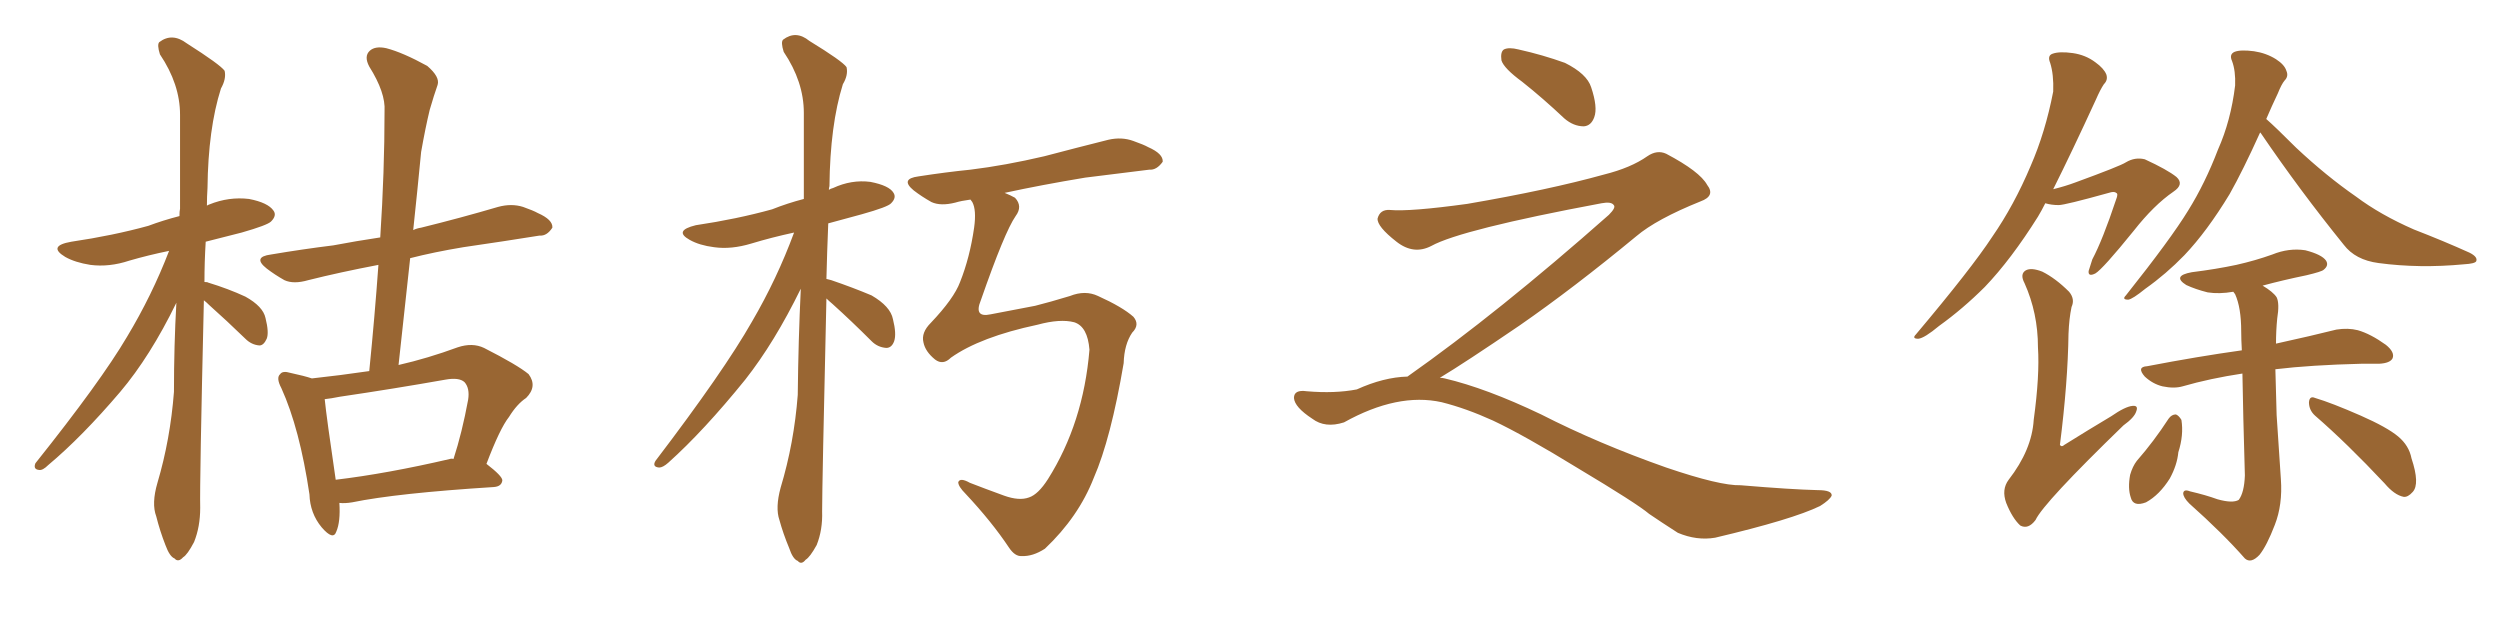 <svg xmlns="http://www.w3.org/2000/svg" xmlns:xlink="http://www.w3.org/1999/xlink" width="600" height="150"><path fill="#996633" padding="10" d="M48.93 72.07L48.93 72.07Q47.90 116.02 48.05 121.88L48.05 121.88Q48.05 126.42 46.58 130.08L46.58 130.08Q44.97 133.15 43.95 133.74L43.95 133.74Q42.77 135.06 41.89 134.03L41.89 134.03Q40.72 133.59 39.70 130.81L39.70 130.81Q38.38 127.44 37.50 123.93L37.50 123.93Q36.33 120.85 37.79 115.87L37.79 115.87Q40.87 105.47 41.75 94.04L41.75 94.04Q41.75 82.91 42.33 72.66L42.33 72.66Q36.04 85.55 28.86 94.04L28.86 94.04Q19.63 104.88 11.57 111.62L11.57 111.62Q10.25 112.94 9.38 112.79L9.38 112.79Q7.91 112.65 8.50 111.18L8.50 111.18Q24.17 91.55 30.47 80.86L30.47 80.86Q36.47 70.90 40.58 60.21L40.58 60.21Q35.60 61.23 31.05 62.55L31.05 62.55Q26.22 64.16 21.68 63.57L21.68 63.57Q18.02 62.99 15.67 61.67L15.67 61.67Q11.28 59.03 17.14 58.01L17.14 58.01Q27.10 56.54 35.60 54.20L35.60 54.20Q39.11 52.88 43.07 51.86L43.07 51.86Q43.07 50.68 43.21 50.10L43.21 50.10Q43.21 38.09 43.21 27.54L43.21 27.54Q43.21 20.21 38.38 13.04L38.38 13.04Q37.65 10.69 38.23 10.11L38.23 10.11Q41.31 7.76 44.82 10.40L44.82 10.40Q52.88 15.53 53.91 16.99L53.91 16.99Q54.35 18.90 53.03 21.24L53.03 21.24Q49.95 30.91 49.80 45.12L49.80 45.12Q49.66 47.17 49.66 49.37L49.66 49.37Q49.80 49.22 50.24 49.07L50.24 49.07Q54.93 47.17 59.77 47.75L59.77 47.75Q64.31 48.63 65.63 50.54L65.63 50.54Q66.50 51.71 65.04 53.17L65.04 53.17Q64.16 54.05 58.01 55.81L58.01 55.81Q53.32 56.98 49.37 58.01L49.37 58.01Q49.07 62.84 49.07 67.68L49.07 67.68Q49.80 67.68 49.95 67.82L49.95 67.82Q54.79 69.29 58.89 71.19L58.89 71.19Q63.13 73.54 63.72 76.32L63.72 76.32Q64.60 79.83 64.01 81.30L64.01 81.30Q63.28 82.91 62.26 82.91L62.26 82.91Q60.35 82.76 58.89 81.30L58.89 81.30Q54.35 76.90 50.24 73.24L50.24 73.24Q49.51 72.51 48.93 72.07ZM81.45 120.70L81.45 120.70Q81.74 125.24 80.71 127.59L80.71 127.59Q79.98 129.79 77.20 126.56L77.20 126.56Q74.41 123.19 74.27 118.65L74.27 118.65Q71.92 102.83 67.53 93.16L67.53 93.16Q66.21 90.67 67.24 89.79L67.24 89.79Q67.82 88.92 69.73 89.50L69.73 89.50Q73.10 90.23 74.85 90.82L74.85 90.82Q81.59 90.09 88.62 89.06L88.62 89.06Q89.94 75.88 90.82 63.57L90.82 63.57Q81.59 65.33 73.97 67.24L73.97 67.24Q70.46 68.26 68.26 67.24L68.26 67.24Q65.92 65.92 64.01 64.45L64.01 64.45Q60.50 61.67 65.04 61.08L65.04 61.08Q72.80 59.77 79.98 58.89L79.98 58.89Q85.40 57.86 91.26 56.98L91.26 56.98Q92.29 41.16 92.29 26.66L92.29 26.66Q92.58 22.27 88.62 15.97L88.62 15.97Q87.30 13.48 88.77 12.16L88.77 12.16Q90.09 10.99 92.72 11.57L92.72 11.57Q96.68 12.60 102.54 15.82L102.54 15.82Q105.62 18.46 105.03 20.36L105.03 20.36Q104.15 22.85 103.13 26.37L103.13 26.37Q102.10 30.62 101.07 36.47L101.07 36.47Q100.20 45.56 99.17 55.22L99.17 55.22Q100.05 54.79 101.07 54.64L101.07 54.64Q110.60 52.29 119.53 49.66L119.53 49.66Q122.75 48.78 125.54 49.66L125.54 49.66Q128.03 50.54 129.05 51.12L129.05 51.12Q132.71 52.73 132.57 54.64L132.57 54.64Q131.25 56.69 129.49 56.54L129.49 56.54Q121.29 57.86 111.18 59.33L111.18 59.33Q104.15 60.50 98.44 61.96L98.44 61.96Q97.12 74.27 95.65 87.60L95.65 87.60Q102.69 85.99 109.86 83.35L109.86 83.35Q113.38 82.18 116.16 83.50L116.16 83.50Q124.22 87.60 126.86 89.79L126.86 89.79Q129.05 92.72 126.27 95.51L126.27 95.51Q124.07 96.97 122.17 100.05L122.17 100.05Q119.97 102.83 116.75 111.33L116.75 111.33Q120.56 114.26 120.56 115.28L120.56 115.28Q120.41 116.75 118.51 116.89L118.51 116.89Q95.21 118.36 84.52 120.56L84.52 120.56Q82.76 120.85 81.45 120.70ZM107.96 110.16L107.96 110.16L107.96 110.16Q108.40 110.01 108.84 110.16L108.84 110.16Q110.89 103.86 112.35 95.95L112.35 95.95Q112.79 93.16 111.47 91.70L111.47 91.70Q110.16 90.53 106.93 91.11L106.93 91.11Q94.48 93.31 81.59 95.21L81.59 95.21Q79.39 95.65 77.93 95.80L77.93 95.80Q78.37 100.20 80.57 115.14L80.57 115.14Q92.87 113.67 107.96 110.16ZM198.34 71.63L198.34 71.63Q197.31 116.60 197.31 122.75L197.31 122.75Q197.46 127.15 196.00 130.81L196.00 130.81Q194.38 133.74 193.36 134.33L193.36 134.33Q192.33 135.64 191.46 134.62L191.46 134.62Q190.28 134.18 189.40 131.54L189.40 131.54Q187.94 128.03 187.06 124.80L187.06 124.80Q186.04 121.88 187.35 117.04L187.35 117.04Q190.58 106.35 191.46 94.78L191.46 94.78Q191.60 81.59 192.19 69.29L192.19 69.29Q185.89 82.18 178.86 91.11L178.86 91.11Q168.90 103.42 160.40 111.04L160.40 111.04Q159.08 112.21 158.20 112.21L158.20 112.21Q156.45 112.06 157.32 110.60L157.32 110.60Q173.73 89.06 180.47 77.20L180.47 77.20Q186.47 66.94 190.58 55.81L190.58 55.81Q185.16 56.98 180.32 58.45L180.32 58.45Q175.49 59.91 171.39 59.33L171.39 59.33Q167.87 58.89 165.53 57.57L165.53 57.57Q161.57 55.37 166.99 54.05L166.99 54.05Q176.81 52.59 185.30 50.24L185.30 50.24Q188.96 48.78 192.92 47.75L192.92 47.75Q192.92 36.77 192.92 27.10L192.92 27.10Q192.92 19.63 188.09 12.45L188.09 12.45Q187.35 10.11 187.94 9.52L187.94 9.52Q191.02 7.18 194.24 9.81L194.24 9.81Q202.15 14.65 203.17 16.11L203.17 16.11Q203.61 18.02 202.29 20.21L202.29 20.21Q199.22 30.03 199.07 44.68L199.07 44.68Q198.93 45.12 198.93 45.56L198.93 45.56Q199.37 45.26 199.95 45.12L199.95 45.12Q204.35 43.07 208.89 43.65L208.89 43.65Q213.43 44.53 214.45 46.29L214.45 46.29Q215.19 47.46 213.87 48.78L213.87 48.78Q213.13 49.66 206.84 51.42L206.84 51.42Q202.44 52.59 198.78 53.61L198.78 53.61Q198.49 60.64 198.34 66.94L198.34 66.94Q198.93 67.09 199.51 67.24L199.51 67.24Q204.64 68.99 209.18 70.90L209.18 70.90Q213.72 73.54 214.31 76.61L214.31 76.61Q215.19 80.13 214.60 81.88L214.60 81.88Q214.01 83.50 212.70 83.50L212.70 83.50Q210.64 83.35 209.18 81.88L209.18 81.88Q204.35 77.05 199.80 72.95L199.80 72.95Q198.93 72.22 198.34 71.63ZM228.22 85.84L228.22 85.84L228.22 85.84Q226.32 87.74 224.41 86.28L224.41 86.28Q222.07 84.38 221.63 82.18L221.63 82.18Q221.04 79.83 223.39 77.49L223.39 77.49Q228.96 71.63 230.42 67.68L230.42 67.68Q232.76 61.82 233.79 54.64L233.79 54.64Q234.38 50.39 233.35 48.49L233.35 48.49Q233.06 48.05 232.91 47.90L232.91 47.90Q230.71 48.19 229.25 48.63L229.25 48.63Q225.73 49.51 223.54 48.49L223.54 48.49Q221.19 47.17 219.29 45.70L219.29 45.70Q215.92 42.92 220.46 42.33L220.46 42.33Q227.05 41.31 232.91 40.72L232.91 40.72Q241.26 39.70 250.63 37.50L250.63 37.50Q258.40 35.45 266.02 33.54L266.02 33.54Q269.24 32.81 272.02 33.84L272.02 33.84Q274.51 34.72 275.54 35.30L275.54 35.30Q279.20 36.91 279.05 38.82L279.05 38.82Q277.59 40.87 275.83 40.72L275.83 40.72Q268.95 41.60 260.45 42.63L260.45 42.63Q249.90 44.38 241.11 46.29L241.11 46.29Q242.58 46.88 243.60 47.46L243.60 47.46Q245.51 49.51 243.75 51.86L243.75 51.86Q241.11 55.66 235.40 72.07L235.40 72.07Q233.64 76.32 237.74 75.44L237.74 75.44Q243.90 74.27 248.44 73.39L248.44 73.39Q251.95 72.51 256.79 71.04L256.79 71.04Q260.45 69.58 263.53 71.04L263.53 71.04Q269.38 73.68 272.02 76.03L272.02 76.03Q273.63 77.93 271.73 79.83L271.73 79.83Q269.82 82.62 269.68 87.16L269.68 87.16Q266.60 105.32 262.50 114.70L262.50 114.70Q258.84 124.07 250.78 131.69L250.78 131.69Q247.85 133.59 245.21 133.45L245.21 133.45Q243.60 133.59 242.14 131.40L242.14 131.40Q238.04 125.24 231.74 118.51L231.74 118.51Q229.98 116.75 229.98 115.72L229.98 115.72Q230.42 114.55 232.76 115.87L232.76 115.87Q236.13 117.19 240.97 118.95L240.97 118.95Q244.63 120.26 246.97 119.38L246.97 119.38Q249.17 118.65 251.51 114.99L251.51 114.99Q260.01 101.51 261.47 83.94L261.47 83.94Q261.04 78.37 257.81 77.34L257.81 77.34Q254.44 76.46 249.02 77.93L249.02 77.93Q235.25 80.86 228.22 85.84ZM365.33 19.63L365.33 19.63Q360.94 16.41 360.35 14.50L360.35 14.50Q360.06 12.45 360.94 11.87L360.94 11.87Q362.11 11.28 364.45 11.87L364.45 11.87Q370.31 13.18 375.59 15.09L375.59 15.09Q380.86 17.72 381.88 20.95L381.88 20.95Q383.50 25.78 382.62 28.13L382.62 28.13Q381.88 30.18 380.13 30.32L380.13 30.32Q377.64 30.32 375.44 28.42L375.44 28.42Q370.31 23.58 365.33 19.63ZM337.79 90.38L337.79 90.38L337.79 90.38Q359.62 75 386.13 51.56L386.13 51.56Q387.89 49.80 387.30 49.22L387.30 49.22Q386.72 48.34 384.38 48.78L384.38 48.78Q350.68 55.08 343.51 59.03L343.51 59.03Q339.26 61.23 335.16 58.01L335.16 58.01Q330.47 54.35 330.62 52.44L330.62 52.44Q331.20 50.24 333.54 50.39L333.54 50.39Q338.38 50.83 352.15 48.93L352.15 48.93Q371.78 45.56 384.96 41.89L384.96 41.89Q391.41 40.28 395.36 37.50L395.36 37.50Q397.71 35.89 399.90 36.91L399.90 36.91Q407.96 41.16 409.72 44.38L409.72 44.38Q411.77 47.02 408.11 48.34L408.11 48.34Q397.56 52.59 392.72 56.69L392.72 56.69Q377.64 69.14 364.75 78.08L364.75 78.08Q351.42 87.16 345.56 90.67L345.56 90.67Q346.14 90.67 346.73 90.82L346.73 90.82Q356.69 93.16 369.87 99.46L369.87 99.46Q383.64 106.49 399.90 112.21L399.90 112.21Q412.79 116.60 417.77 116.46L417.77 116.46Q429.93 117.48 436.23 117.63L436.23 117.63Q439.75 117.63 439.60 118.95L439.60 118.95Q439.16 119.97 436.82 121.44L436.82 121.44Q430.22 124.66 411.62 129.05L411.62 129.05Q407.23 129.79 402.69 127.88L402.69 127.88Q398.58 125.24 395.80 123.34L395.80 123.34Q392.87 120.85 378.66 112.35L378.66 112.35Q365.77 104.44 358.30 100.93L358.30 100.93Q351.86 98.00 346.00 96.53L346.00 96.53Q335.45 94.19 322.56 101.37L322.56 101.37Q318.02 102.83 314.94 100.49L314.94 100.49Q310.69 97.71 310.55 95.51L310.55 95.51Q310.55 93.46 313.62 93.90L313.62 93.90Q320.36 94.48 325.63 93.46L325.63 93.46Q332.08 90.53 337.79 90.38ZM542.43 31.79L542.43 31.79Q538.33 40.87 535.11 46.58L535.11 46.58Q529.69 55.52 524.27 61.23L524.27 61.23Q519.87 65.77 514.89 69.29L514.89 69.29Q511.82 71.78 510.79 71.92L510.79 71.92Q509.18 71.92 510.21 70.90L510.21 70.90Q521.04 57.28 525.15 50.54L525.15 50.54Q529.25 43.95 532.32 35.89L532.32 35.89Q535.40 29.00 536.43 20.51L536.43 20.51Q536.57 16.99 535.69 14.65L535.69 14.65Q534.96 13.04 536.28 12.45L536.28 12.45Q537.74 11.87 540.97 12.30L540.97 12.30Q543.90 12.74 546.24 14.21L546.24 14.21Q548.29 15.53 548.73 16.99L548.73 16.99Q549.32 18.31 548.29 19.34L548.29 19.34Q547.56 20.21 546.68 22.41L546.68 22.41Q545.21 25.49 543.90 28.56L543.90 28.56Q546.09 30.47 551.07 35.45L551.07 35.45Q558.25 42.19 565.43 47.17L565.43 47.17Q571.29 51.56 579.35 55.08L579.35 55.08Q586.52 57.86 592.68 60.64L592.68 60.64Q594.73 61.67 594.29 62.70L594.29 62.70Q593.99 63.28 591.36 63.43L591.36 63.43Q580.66 64.45 570.85 63.13L570.85 63.13Q565.28 62.40 562.50 58.74L562.50 58.74Q551.95 45.70 542.58 31.93L542.58 31.93Q542.43 31.79 542.43 31.79ZM532.18 119.82L532.18 119.82Q535.84 120.85 537.30 119.97L537.30 119.97Q538.62 118.21 538.77 114.11L538.77 114.11Q538.33 99.02 538.18 89.65L538.18 89.65Q530.42 90.82 523.83 92.72L523.83 92.72Q521.78 93.31 518.99 92.72L518.99 92.72Q516.65 92.14 514.75 90.38L514.75 90.38Q512.70 88.04 515.33 87.89L515.33 87.89Q527.49 85.55 538.04 84.08L538.04 84.08Q537.89 81.45 537.89 79.54L537.89 79.54Q537.89 73.83 536.43 70.61L536.43 70.61Q536.13 70.17 535.99 70.02L535.99 70.02Q532.62 70.61 529.83 70.17L529.83 70.17Q526.90 69.43 524.71 68.41L524.71 68.41Q521.19 66.21 526.03 65.33L526.03 65.33Q531.88 64.60 536.72 63.57L536.72 63.57Q541.26 62.55 545.36 61.08L545.36 61.08Q549.32 59.47 553.27 60.06L553.27 60.06Q557.23 61.08 558.25 62.55L558.25 62.55Q558.98 63.72 557.67 64.75L557.67 64.75Q557.23 65.19 553.56 66.06L553.56 66.06Q547.85 67.24 543.02 68.55L543.02 68.55Q545.51 70.02 546.39 71.34L546.39 71.34Q547.12 72.80 546.53 76.46L546.53 76.46Q546.24 79.39 546.24 82.47L546.24 82.47Q554.88 80.57 560.74 79.10L560.74 79.10Q563.53 78.66 565.87 79.25L565.87 79.25Q568.95 80.13 572.61 82.76L572.61 82.76Q574.80 84.52 574.22 85.99L574.22 85.99Q573.63 87.16 571.00 87.30L571.00 87.30Q569.09 87.30 566.75 87.30L566.75 87.30Q554.59 87.60 546.09 88.62L546.09 88.62Q546.24 93.90 546.39 99.61L546.39 99.61Q546.97 108.84 547.41 114.99L547.41 114.99Q547.85 121.14 545.95 125.98L545.95 125.98Q544.04 130.96 542.29 133.15L542.29 133.15Q540.23 135.35 538.77 134.03L538.77 134.03Q533.50 128.03 525.44 120.85L525.44 120.85Q523.97 119.38 523.97 118.36L523.97 118.36Q524.12 117.33 525.59 117.92L525.59 117.92Q529.39 118.80 532.18 119.82ZM520.46 100.49L520.46 100.49Q521.19 99.46 522.22 99.46L522.22 99.46Q522.95 99.76 523.54 100.78L523.54 100.78Q524.12 104.44 522.80 108.54L522.80 108.54Q522.51 111.62 520.75 114.84L520.75 114.84Q518.26 118.80 515.04 120.56L515.04 120.56Q511.96 121.73 511.38 119.38L511.38 119.38Q510.64 117.19 511.23 113.96L511.23 113.96Q511.82 111.91 512.84 110.60L512.84 110.60Q516.94 105.91 520.46 100.49ZM555.62 99.76L555.62 99.76Q554.15 98.44 554.15 96.53L554.15 96.53Q554.30 94.92 555.62 95.51L555.62 95.51Q559.57 96.68 566.60 99.76L566.60 99.76Q572.90 102.54 575.54 104.74L575.54 104.74Q578.17 106.93 578.76 110.01L578.76 110.01Q580.81 116.16 579.05 118.07L579.05 118.07Q577.88 119.38 576.86 119.24L576.86 119.24Q574.66 118.80 572.31 116.02L572.31 116.02Q563.23 106.35 555.62 99.76ZM490.87 48.78L490.87 48.78Q489.99 50.54 489.11 52.00L489.11 52.00Q482.67 62.26 476.37 68.85L476.37 68.85Q471.09 74.12 465.38 78.22L465.38 78.22Q461.87 81.15 460.40 81.30L460.40 81.30Q458.79 81.30 459.81 80.27L459.81 80.27Q473.14 64.45 478.13 56.84L478.13 56.84Q483.40 49.22 487.35 39.84L487.35 39.84Q490.87 31.79 492.77 21.97L492.77 21.97Q492.92 17.87 492.04 15.09L492.04 15.09Q491.31 13.33 492.63 12.89L492.63 12.89Q494.24 12.30 497.46 12.74L497.46 12.74Q500.54 13.18 502.88 14.94L502.88 14.94Q504.93 16.41 505.52 17.87L505.52 17.87Q505.96 19.19 504.93 20.21L504.93 20.21Q504.05 21.53 503.03 23.88L503.03 23.88Q497.17 36.62 492.77 45.41L492.77 45.41Q495.70 44.68 498.05 43.80L498.05 43.80Q508.89 39.84 510.21 38.96L510.21 38.96Q512.40 37.65 514.75 38.23L514.75 38.23Q520.17 40.72 522.36 42.48L522.36 42.48Q524.27 44.24 521.63 46.00L521.63 46.00Q516.94 49.22 512.11 55.37L512.11 55.37Q504.64 64.60 502.88 65.63L502.88 65.63Q501.12 66.50 501.27 65.04L501.27 65.04Q501.56 64.16 502.15 62.26L502.15 62.26Q504.64 57.57 507.86 47.90L507.86 47.90Q508.45 46.44 507.86 46.29L507.86 46.29Q507.42 45.85 506.10 46.29L506.10 46.29Q495.56 49.22 494.09 49.22L494.09 49.22Q492.33 49.22 490.87 48.78ZM497.17 73.68L497.17 73.68L497.17 73.68Q496.58 76.46 496.44 80.13L496.44 80.13Q496.29 91.70 494.38 106.79L494.38 106.79Q494.82 107.37 495.41 106.79L495.41 106.79Q501.27 103.13 506.69 99.90L506.69 99.90Q510.06 97.56 511.82 97.41L511.82 97.41Q513.28 97.27 512.70 98.73L512.70 98.73Q512.26 100.20 509.62 102.10L509.62 102.10Q490.43 120.70 488.53 124.80L488.53 124.80Q486.77 127.15 484.86 126.12L484.86 126.12Q482.96 124.37 481.49 120.70L481.49 120.70Q480.32 117.48 482.08 115.14L482.08 115.14Q487.65 107.96 488.09 100.78L488.09 100.78Q489.55 90.09 489.11 83.35L489.11 83.35Q489.11 75.15 485.89 67.97L485.89 67.97Q484.72 65.77 486.18 64.89L486.18 64.89Q487.50 64.16 490.14 65.19L490.14 65.19Q493.36 66.80 496.58 70.02L496.58 70.02Q498.05 71.78 497.17 73.68Z"/></svg>